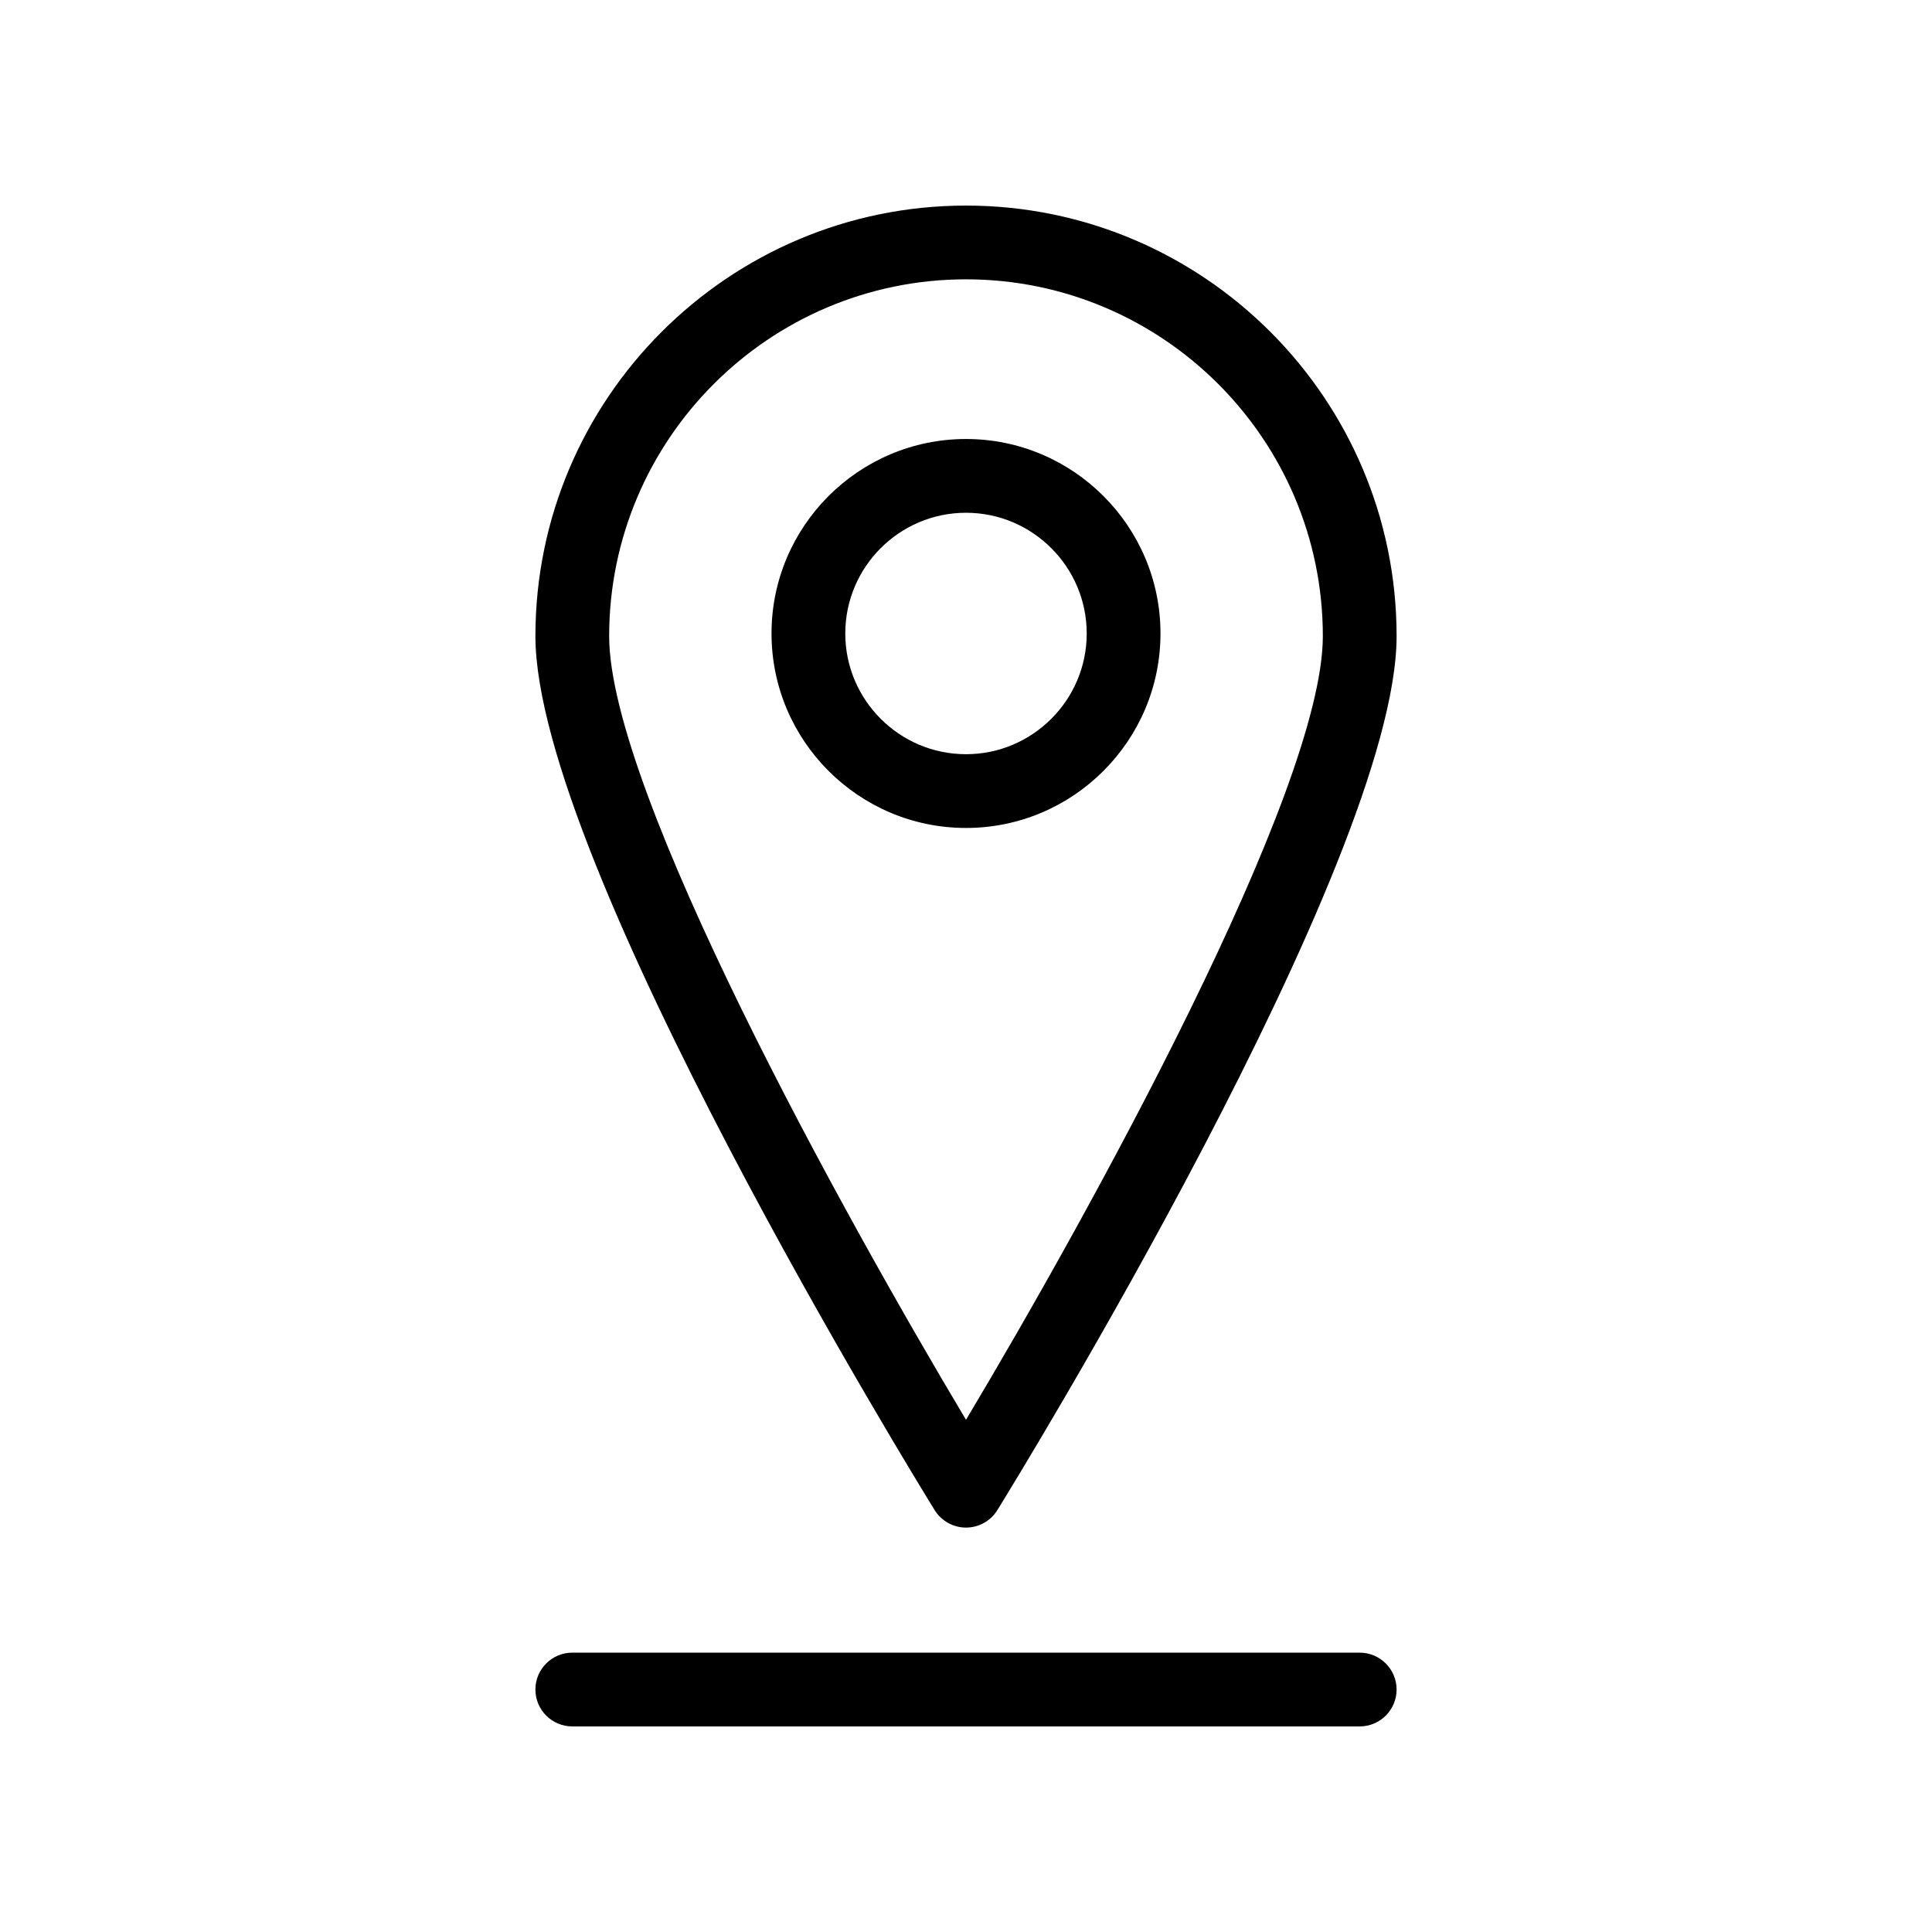 <?xml version="1.0" encoding="UTF-8"?>
<!-- Uploaded to: SVG Repo, www.svgrepo.com, Generator: SVG Repo Mixer Tools -->
<svg fill="#000000" width="800px" height="800px" version="1.1" viewBox="144 144 512 512" xmlns="http://www.w3.org/2000/svg">
 <g>
  <path d="m400 198.48c-62.926 0-114.11 51.188-114.11 114.11 0 59.75 101.47 224.6 105.8 231.6 1.762 2.871 4.938 4.637 8.312 4.637s6.551-1.762 8.312-4.637c4.332-7.004 105.8-171.85 105.8-231.6 0-62.93-51.188-114.11-114.11-114.11zm0 321.78c-32.496-54.359-94.566-166.51-94.566-207.67 0-52.145 42.422-94.566 94.566-94.566s94.566 42.422 94.566 94.566c-0.004 41.113-62.07 153.31-94.566 207.67z"/>
  <path d="m400 260.34c-28.414 0-51.539 23.125-51.539 51.539 0 28.414 23.125 51.539 51.539 51.539s51.539-23.125 51.539-51.539c0-28.414-23.125-51.539-51.539-51.539zm0 83.531c-17.633 0-31.992-14.359-31.992-31.992 0-17.633 14.359-31.992 31.992-31.992s31.992 14.359 31.992 31.992c0 17.633-14.359 31.992-31.992 31.992z"/>
  <path d="m504.34 581.97h-208.68c-5.391 0-9.773 4.383-9.773 9.773 0 5.394 4.383 9.777 9.773 9.777h208.68c5.391 0 9.773-4.383 9.773-9.773s-4.387-9.777-9.777-9.777z"/>
 </g>
</svg>